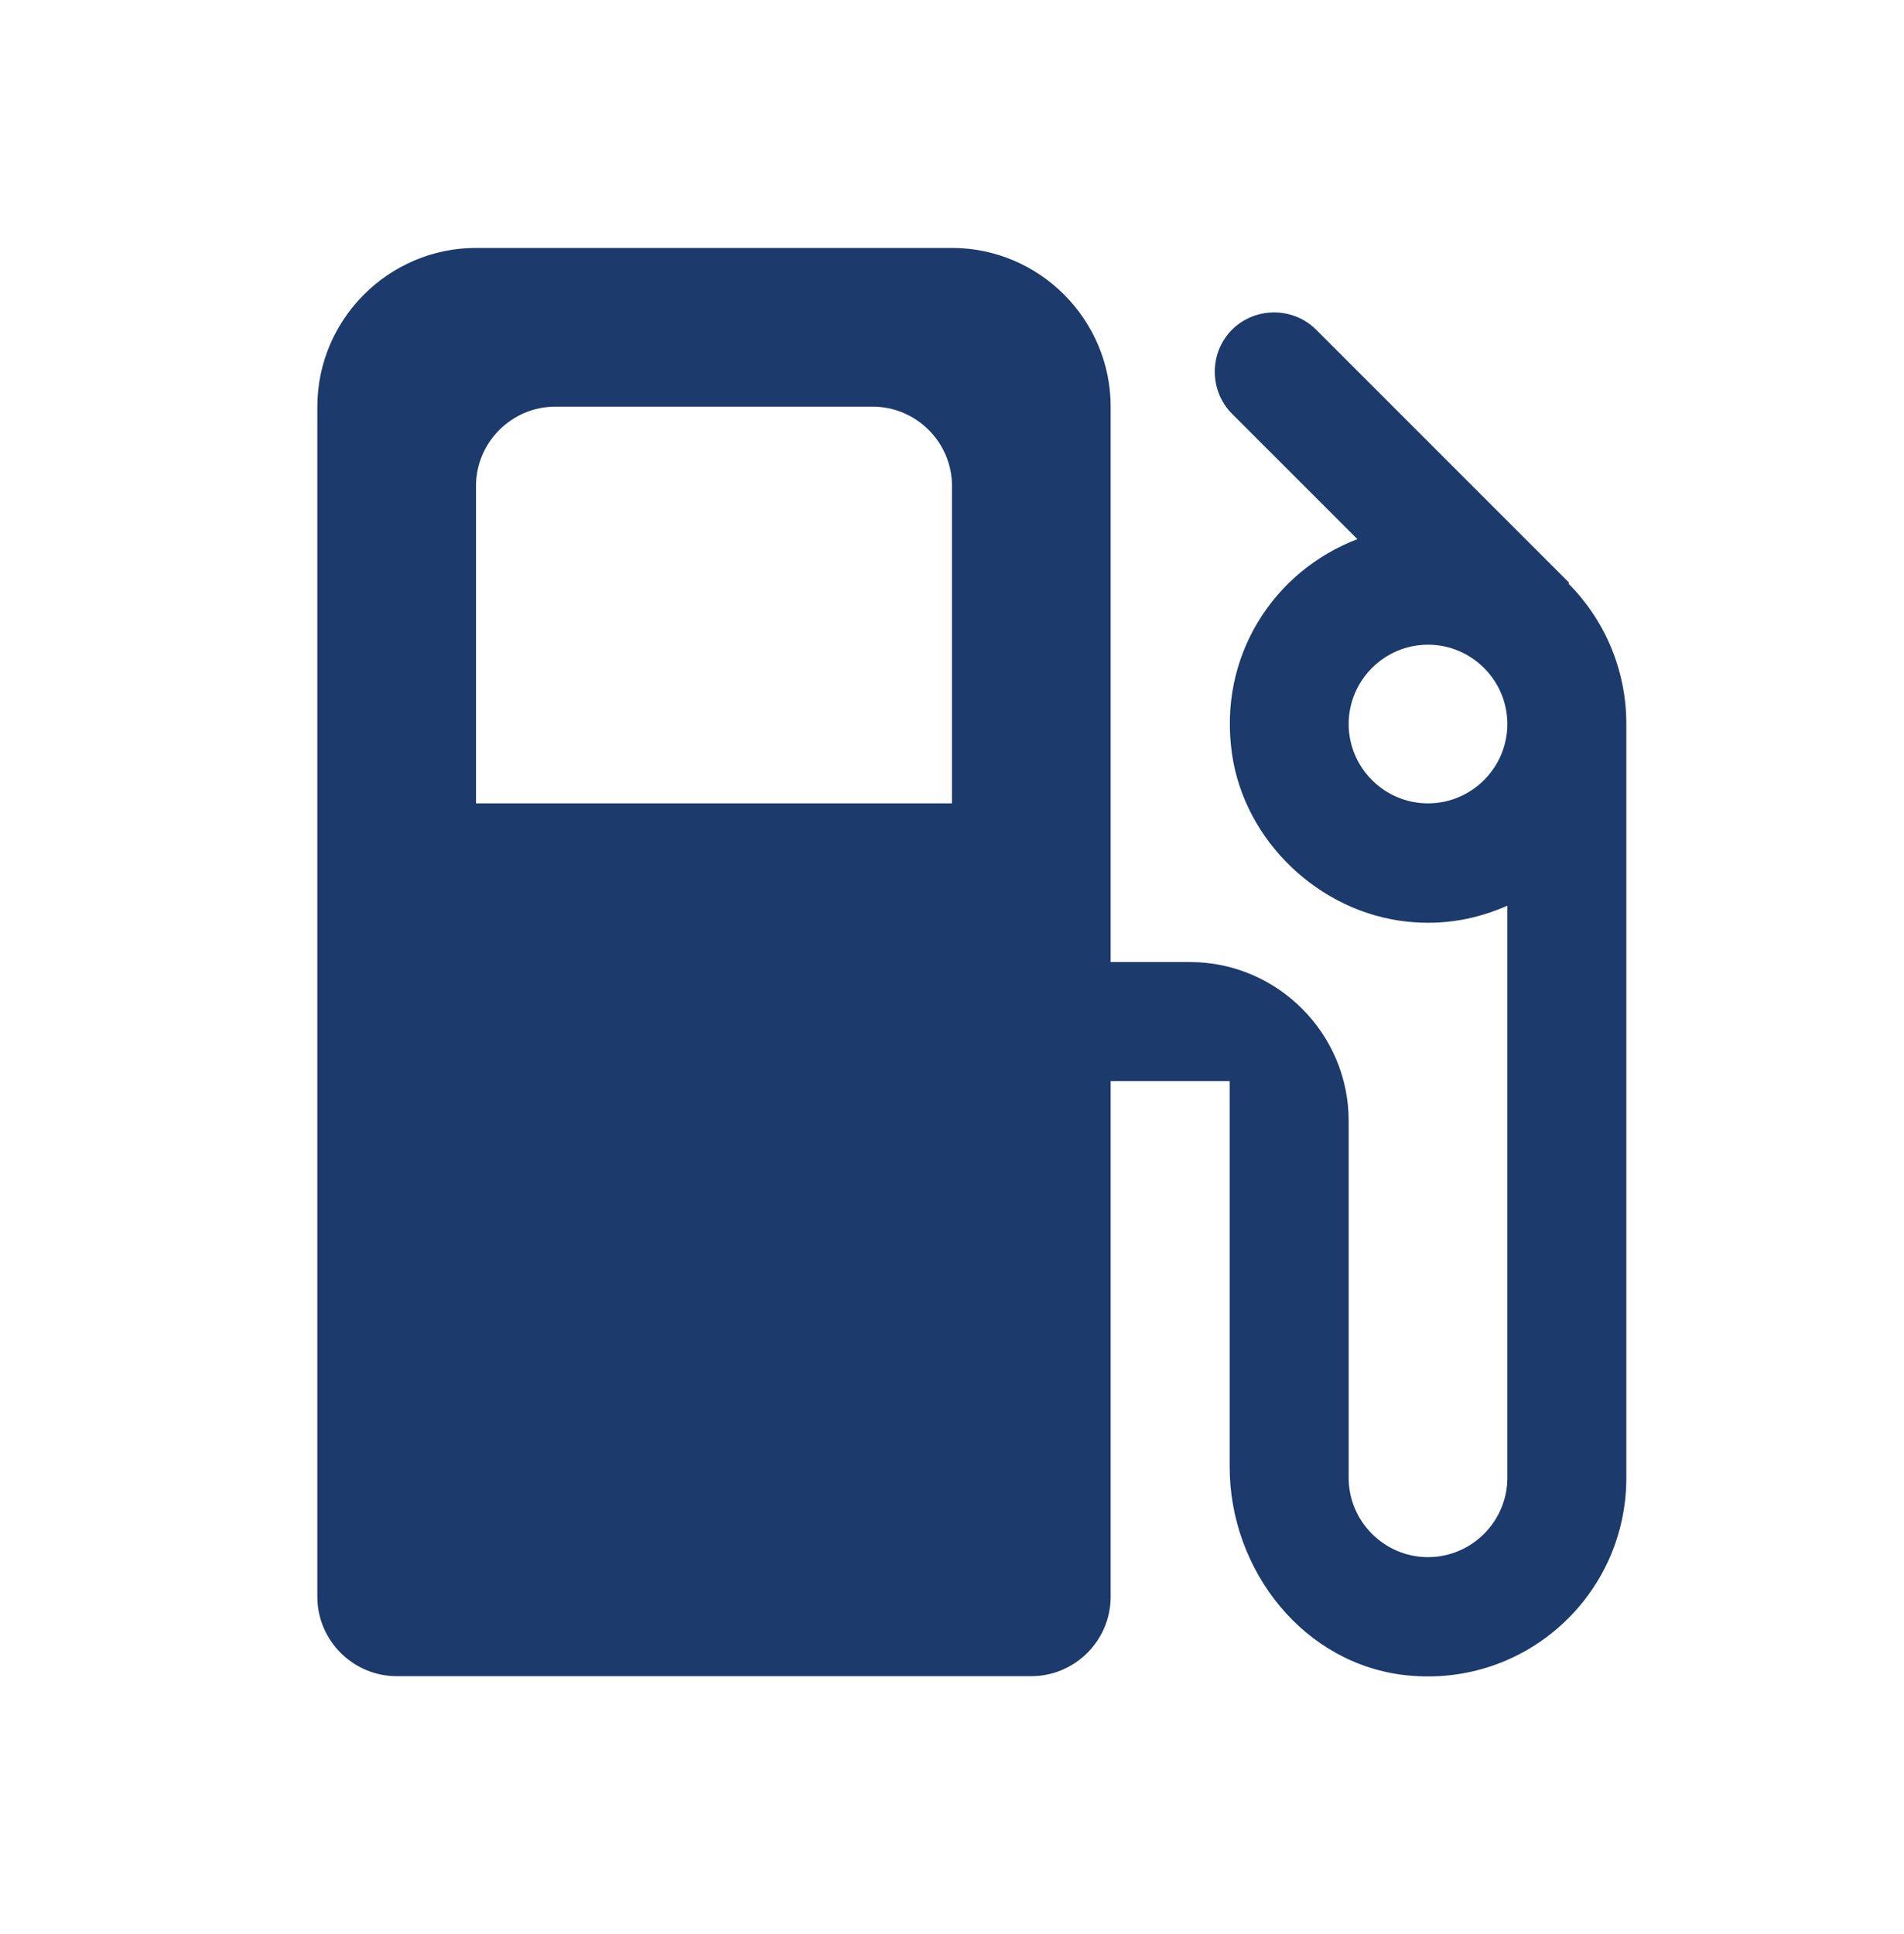 <svg width="64" height="65" viewBox="0 0 64 65" fill="none" xmlns="http://www.w3.org/2000/svg">
<g clip-path="url(#clip0_6168_38373)">
<path d="M52.72 19.613L52.747 19.587L44.24 11.08C43.467 10.307 42.187 10.307 41.413 11.08C40.64 11.853 40.64 13.133 41.413 13.907L45.627 18.12C42.827 19.187 40.933 22.04 41.413 25.347C41.84 28.28 44.347 30.653 47.28 30.973C48.533 31.107 49.627 30.893 50.667 30.44V49.667C50.667 51.133 49.467 52.333 48 52.333C46.533 52.333 45.333 51.133 45.333 49.667V37.667C45.333 34.733 42.933 32.333 40 32.333H37.333V13.667C37.333 10.733 34.933 8.333 32 8.333H16C13.067 8.333 10.667 10.733 10.667 13.667V53.667C10.667 55.133 11.867 56.333 13.333 56.333H34.667C36.133 56.333 37.333 55.133 37.333 53.667V36.333H41.333V49.293C41.333 52.787 43.84 55.96 47.307 56.307C51.307 56.707 54.667 53.587 54.667 49.667V24.333C54.667 22.493 53.92 20.813 52.72 19.613ZM32 27H16V16.333C16 14.867 17.2 13.667 18.667 13.667H29.333C30.8 13.667 32 14.867 32 16.333V27ZM48 27C46.533 27 45.333 25.8 45.333 24.333C45.333 22.867 46.533 21.667 48 21.667C49.467 21.667 50.667 22.867 50.667 24.333C50.667 25.8 49.467 27 48 27Z" fill="#1C3A6B"/>
</g>
<defs>
<clipPath id="clip0_6168_38373">
<rect width="64" height="64" fill="white" transform="translate(0 0.333)"/>
</clipPath>
</defs>
</svg>
